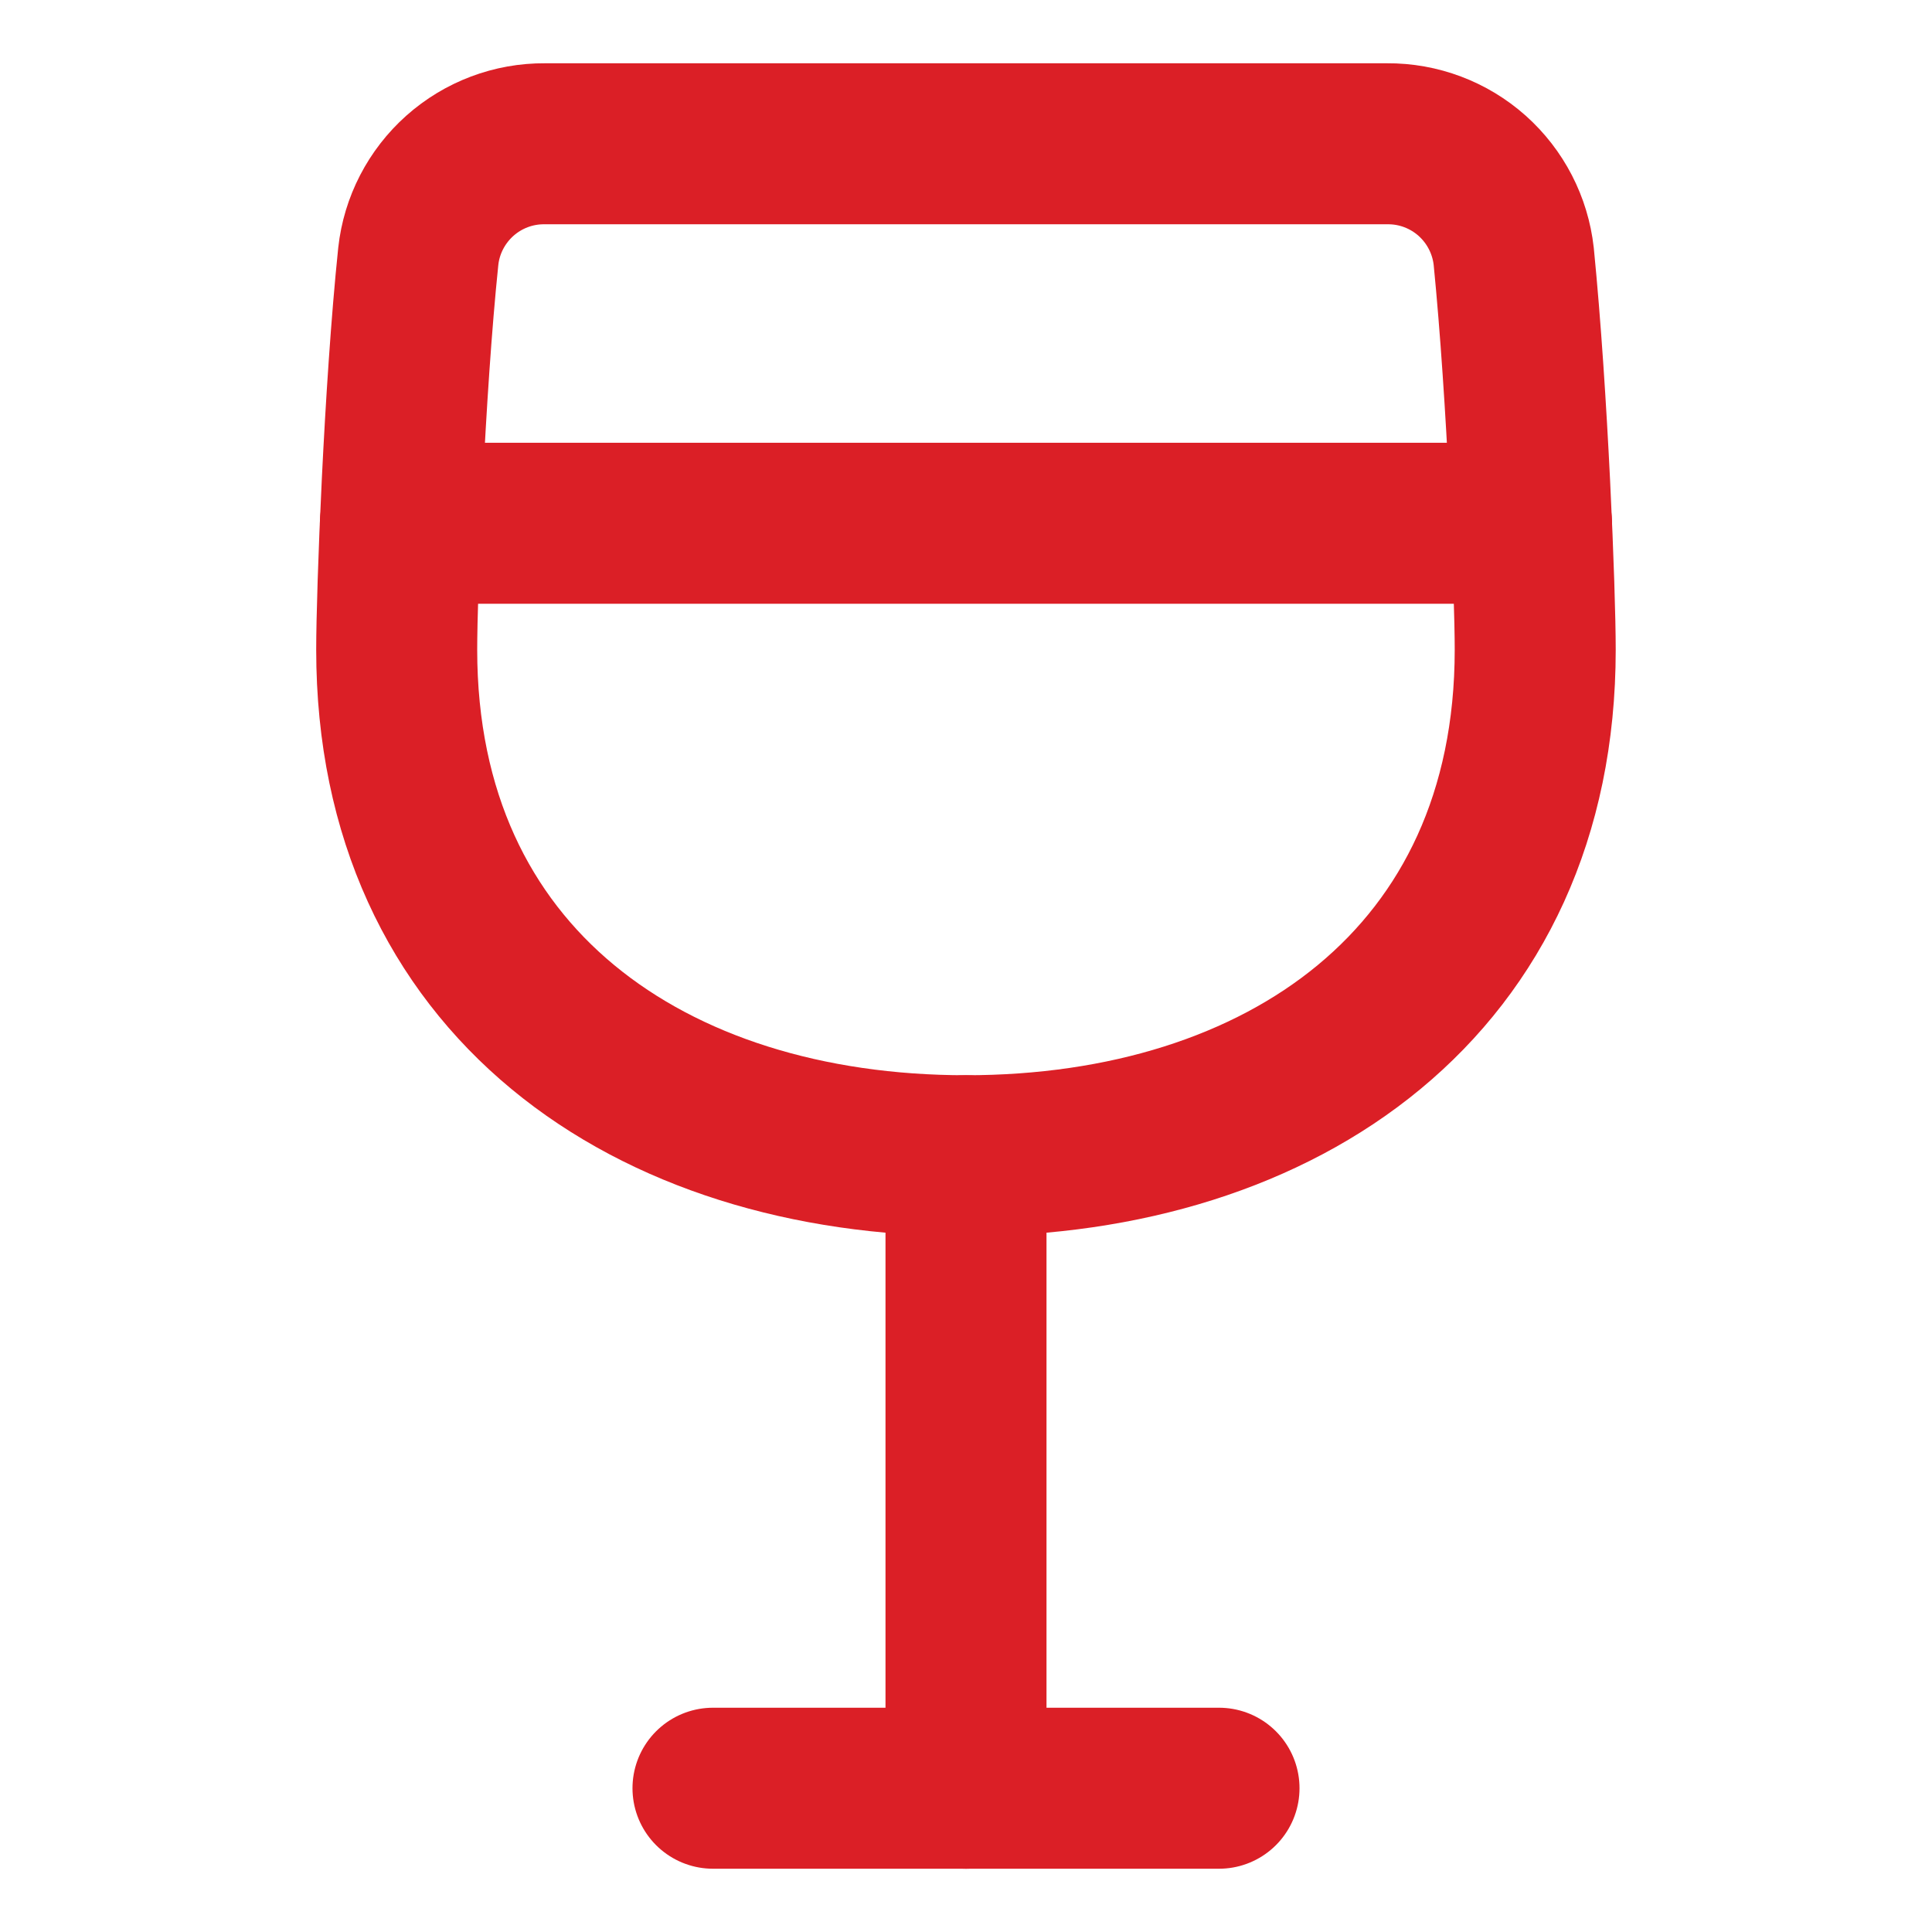 <?xml version="1.0" encoding="UTF-8"?> <svg xmlns="http://www.w3.org/2000/svg" width="24" height="24" viewBox="0 0 24 24" fill="none"><path d="M6.767 1.786C6.379 1.783 6.003 1.925 5.713 2.183C5.423 2.442 5.238 2.798 5.196 3.184C5.023 4.85 4.928 7.364 4.928 8.071C4.928 12.188 8.071 14.357 12 14.357C15.928 14.357 19.071 12.188 19.071 8.071C19.071 7.364 18.977 4.929 18.804 3.184C18.761 2.798 18.577 2.442 18.287 2.183C17.997 1.925 17.621 1.783 17.233 1.786H6.767Z" stroke="#DB1F26" stroke-width="2" stroke-linecap="round" stroke-linejoin="round"></path><path d="M4.974 6.5H19.025" stroke="#DB1F26" stroke-width="2" stroke-linecap="round" stroke-linejoin="round"></path><path d="M12 14.357V22.214" stroke="#DB1F26" stroke-width="2" stroke-linecap="round" stroke-linejoin="round"></path><path d="M8.857 22.214H15.143" stroke="#DB1F26" stroke-width="2" stroke-linecap="round" stroke-linejoin="round"></path></svg> 